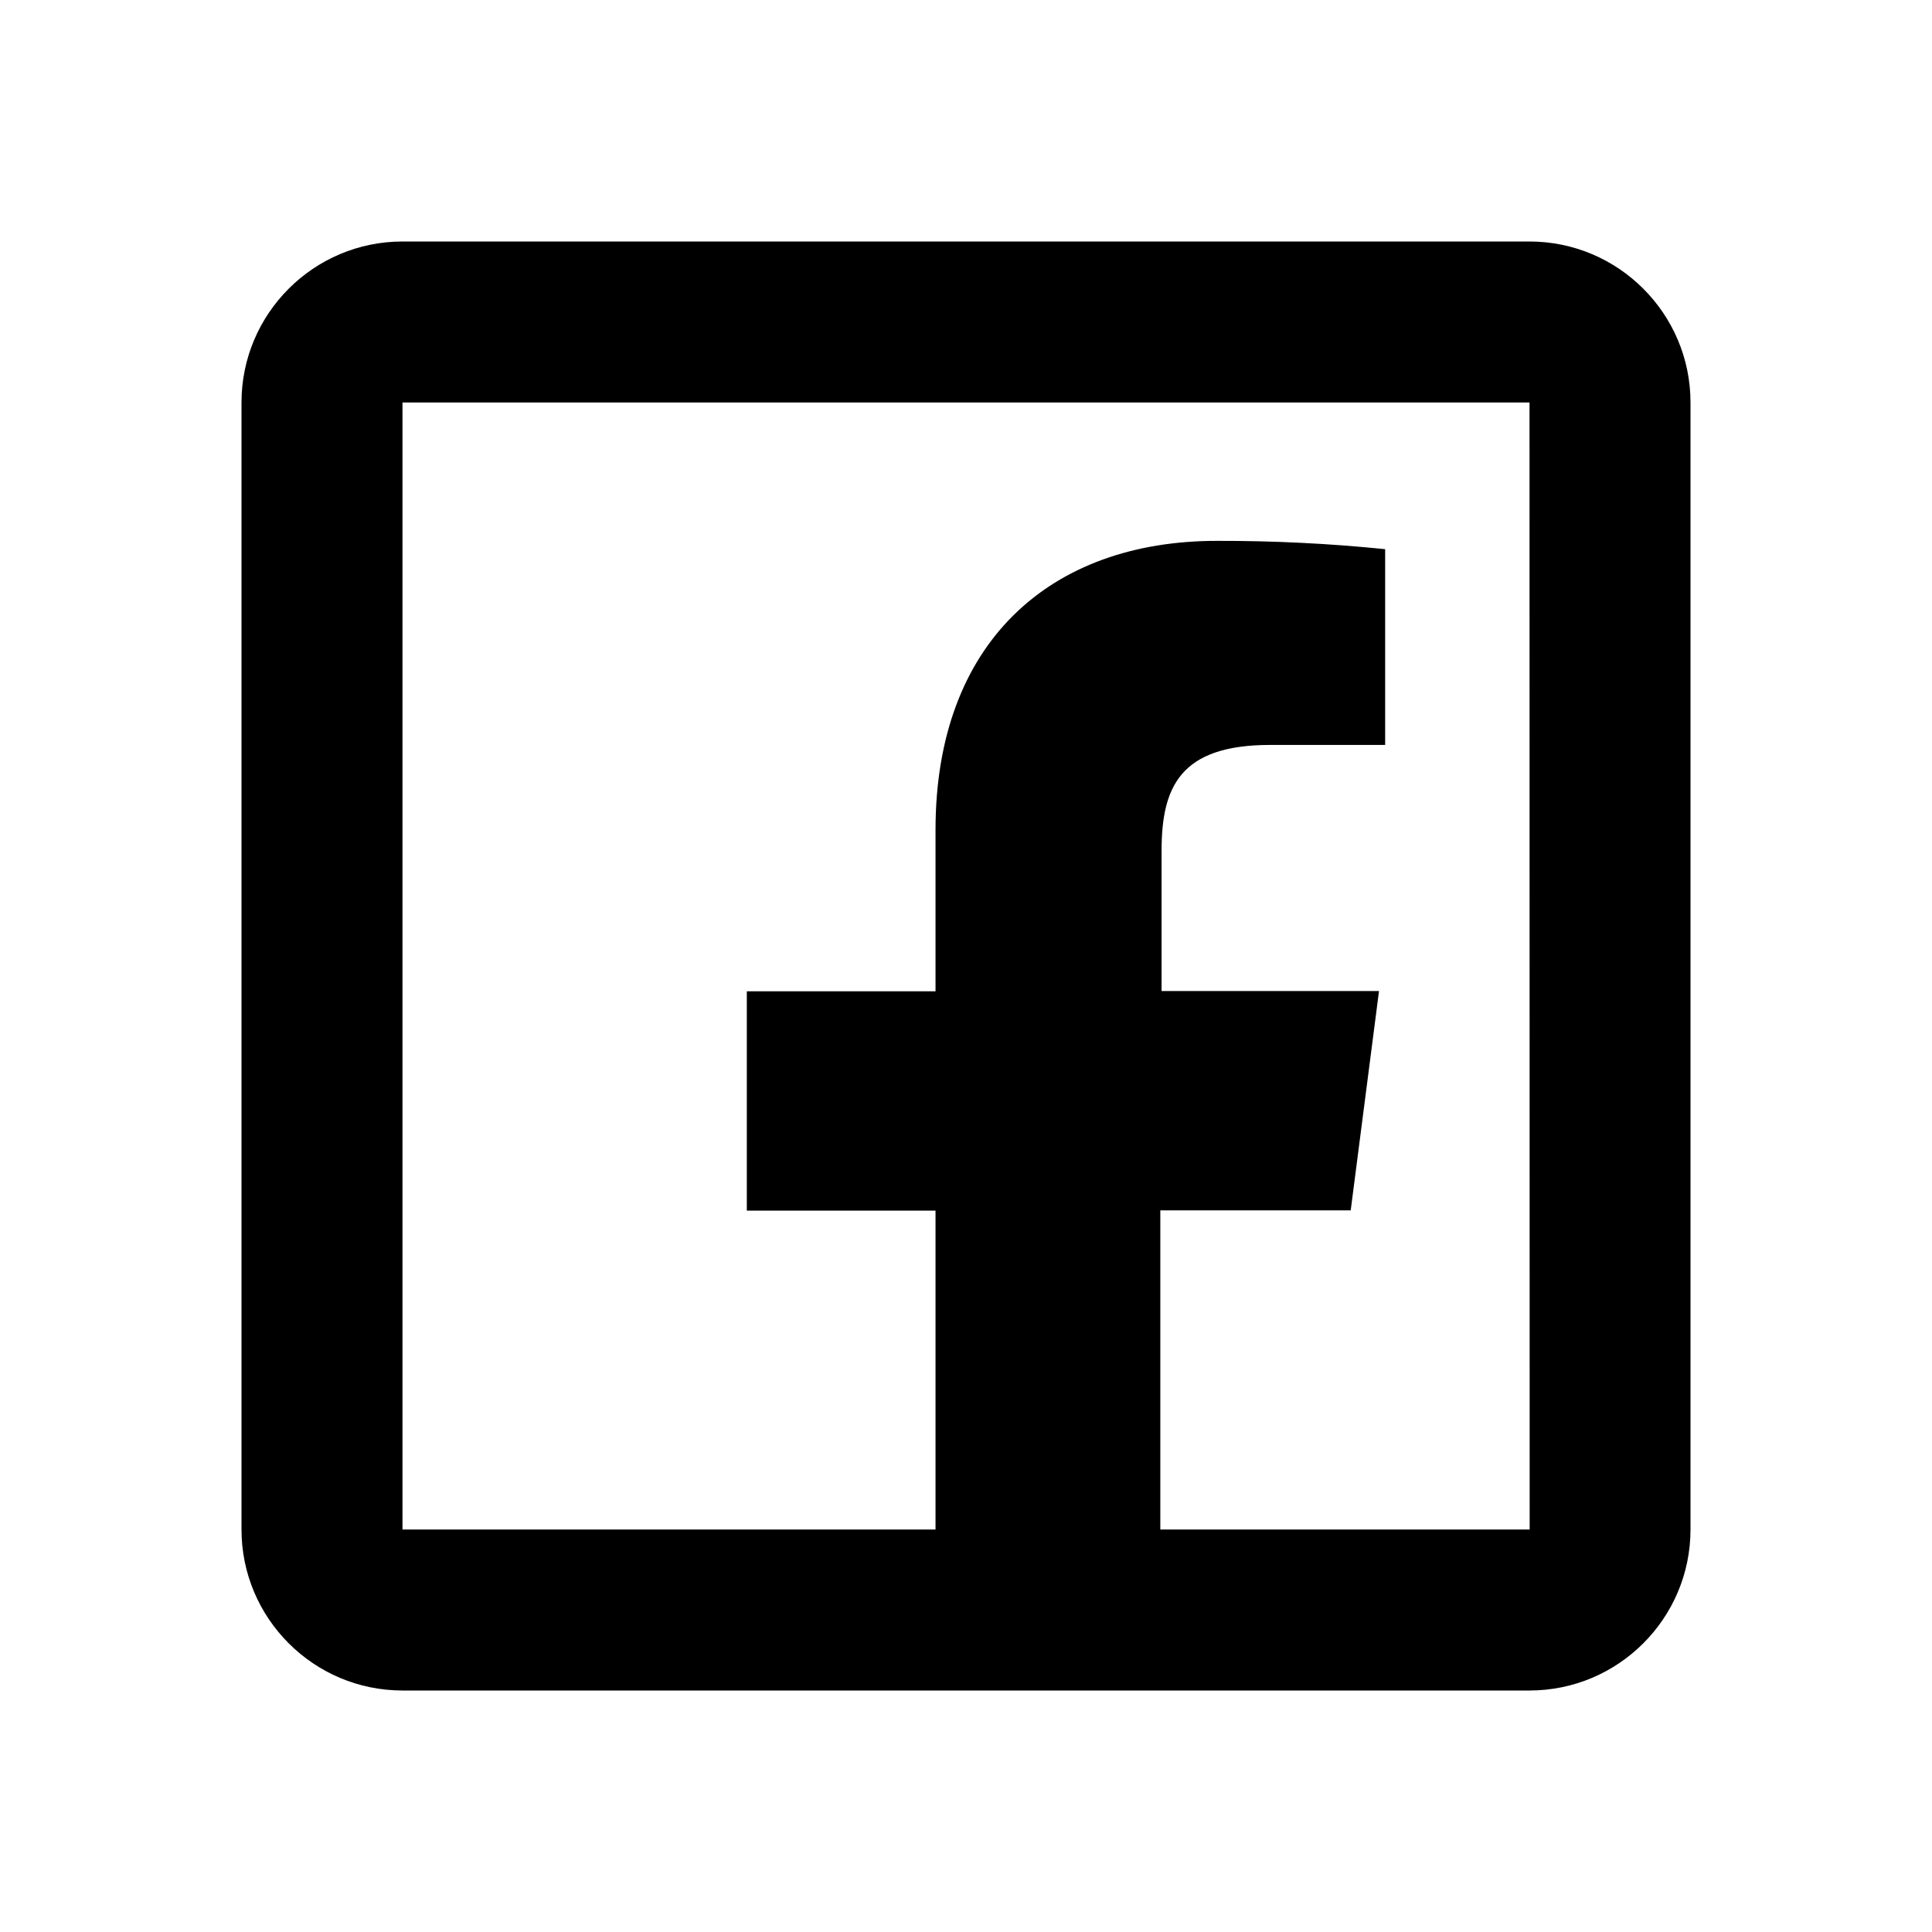 <svg xmlns="http://www.w3.org/2000/svg" width="40" height="40" viewBox="0 0 40 40" fill="none">
    <path d="M8.333 5C6.495 5 5 6.495 5 8.333V31.667C5 33.505 6.495 35 8.333 35H19.369H24.023H31.667C33.505 35 35 33.505 35 31.667V8.333C35 6.495 33.505 5 31.667 5H8.333ZM8.333 8.333H31.667L31.67 31.667H24.023V25.059H27.965L28.551 20.518H24.049V17.624C24.049 16.31 24.416 15.423 26.299 15.423H28.678V11.37C27.52 11.252 26.357 11.195 25.192 11.198C21.735 11.198 19.369 13.308 19.369 17.181V20.524H15.462V25.065H19.369V31.667H8.333V8.333Z" fill="black"/>
  </svg>
